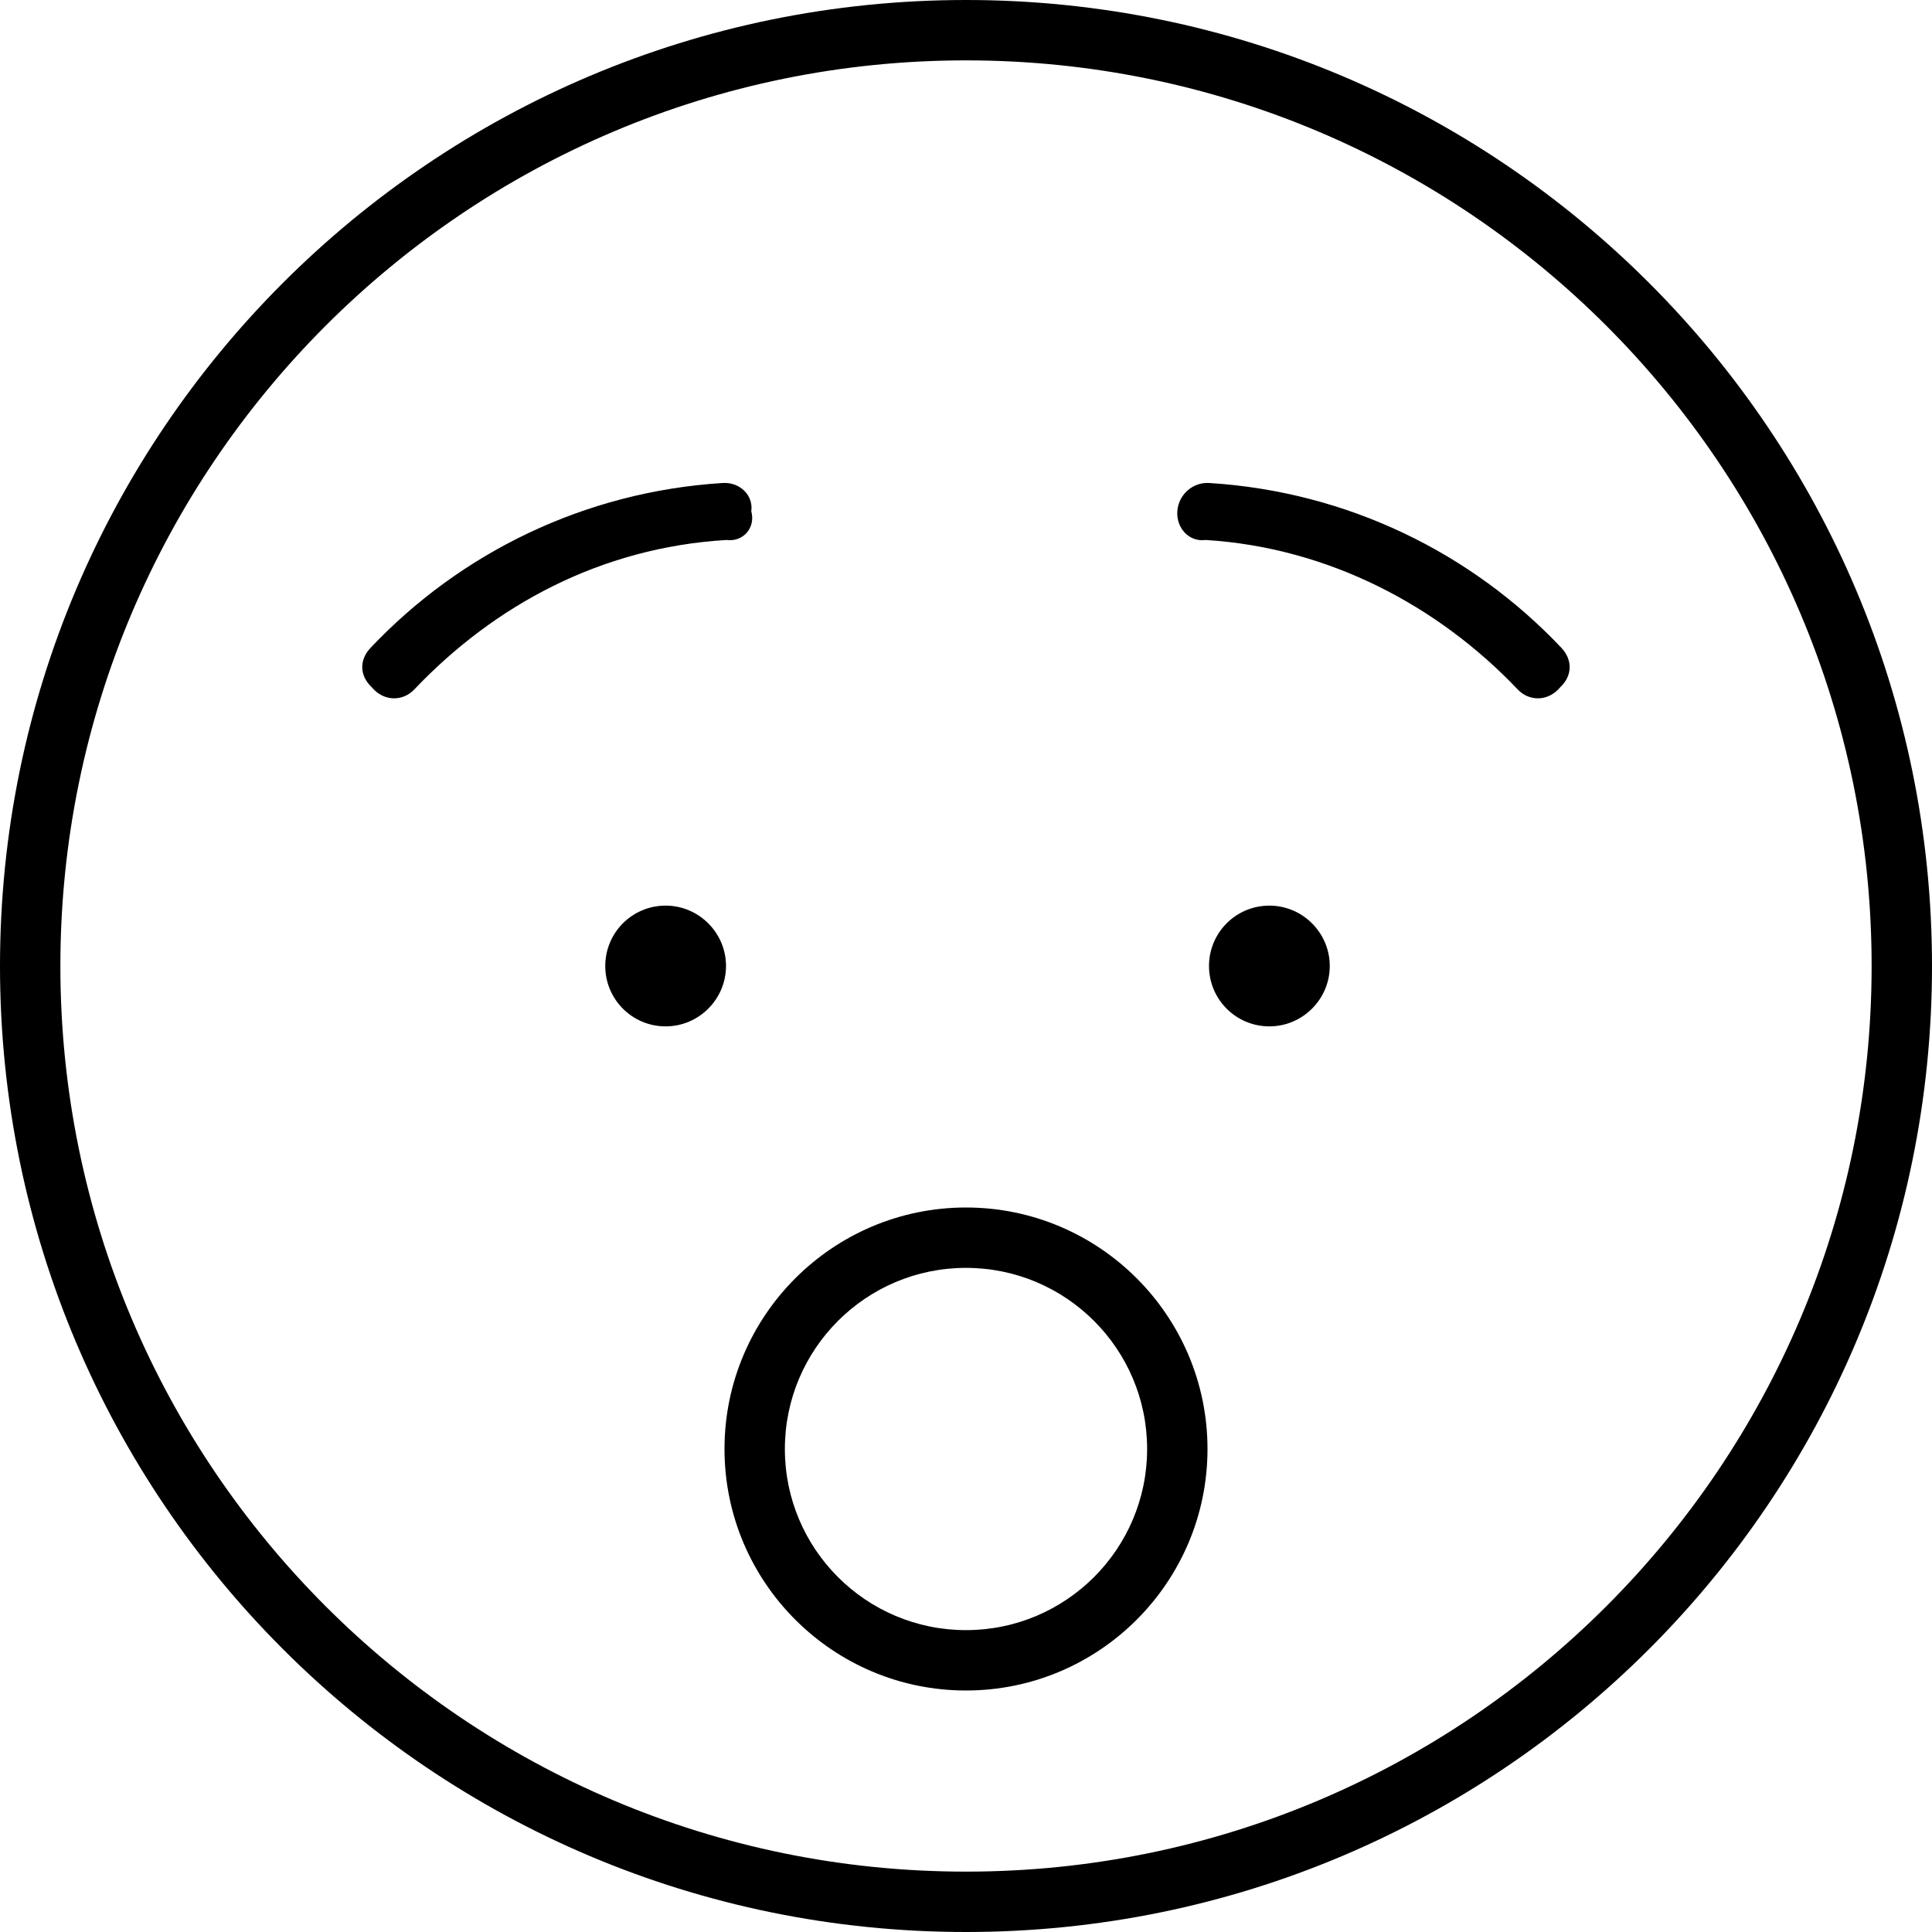 <svg xmlns="http://www.w3.org/2000/svg" viewBox="0 0 512 512"><!--! Font Awesome Pro 6.3.0 by @fontawesome - https://fontawesome.com License - https://fontawesome.com/license (Commercial License) Copyright 2023 Fonticons, Inc. --><path d="M160.4 256C160.4 247.2 167.5 240 176.4 240C185.2 240 192.4 247.2 192.4 256C192.4 264.8 185.2 272 176.4 272C167.5 272 160.4 264.8 160.4 256zM352.4 256C352.4 264.8 345.2 272 336.4 272C327.5 272 320.4 264.8 320.4 256C320.4 247.2 327.5 240 336.4 240C345.2 240 352.4 247.2 352.4 256zM109.8 182.7C106.8 185.9 101.7 186 98.5 182.1C95.29 179.1 95.15 174.9 98.19 171.7C121.9 146.6 154.8 130.3 191.5 128C195.9 127.7 199.7 131.1 199.1 135.5C200.3 139.9 196.9 143.7 192.5 143.1C159.1 145.1 130.9 160.5 109.8 182.7V182.7zM320.5 128C357.2 130.3 390.1 146.6 413.8 171.7C416.8 174.9 416.7 179.1 413.5 182.1C410.3 186 405.2 185.9 402.2 182.7C381.1 160.5 352 145.1 319.5 143.1C315.1 143.7 311.7 139.9 312 135.5C312.3 131.1 316.1 127.7 320.5 128zM320 384C320 419.3 291.3 448 256 448C220.7 448 192 419.3 192 384C192 348.7 220.7 320 256 320C291.3 320 320 348.7 320 384zM256 336C229.5 336 208 357.5 208 384C208 410.5 229.5 432 256 432C282.5 432 304 410.5 304 384C304 357.5 282.5 336 256 336zM512 256C512 397.4 397.4 512 256 512C114.6 512 0 397.4 0 256C0 114.6 114.6 0 256 0C397.4 0 512 114.6 512 256zM256 16C123.5 16 16 123.5 16 256C16 388.5 123.5 496 256 496C388.5 496 496 388.5 496 256C496 123.5 388.5 16 256 16z"/></svg>